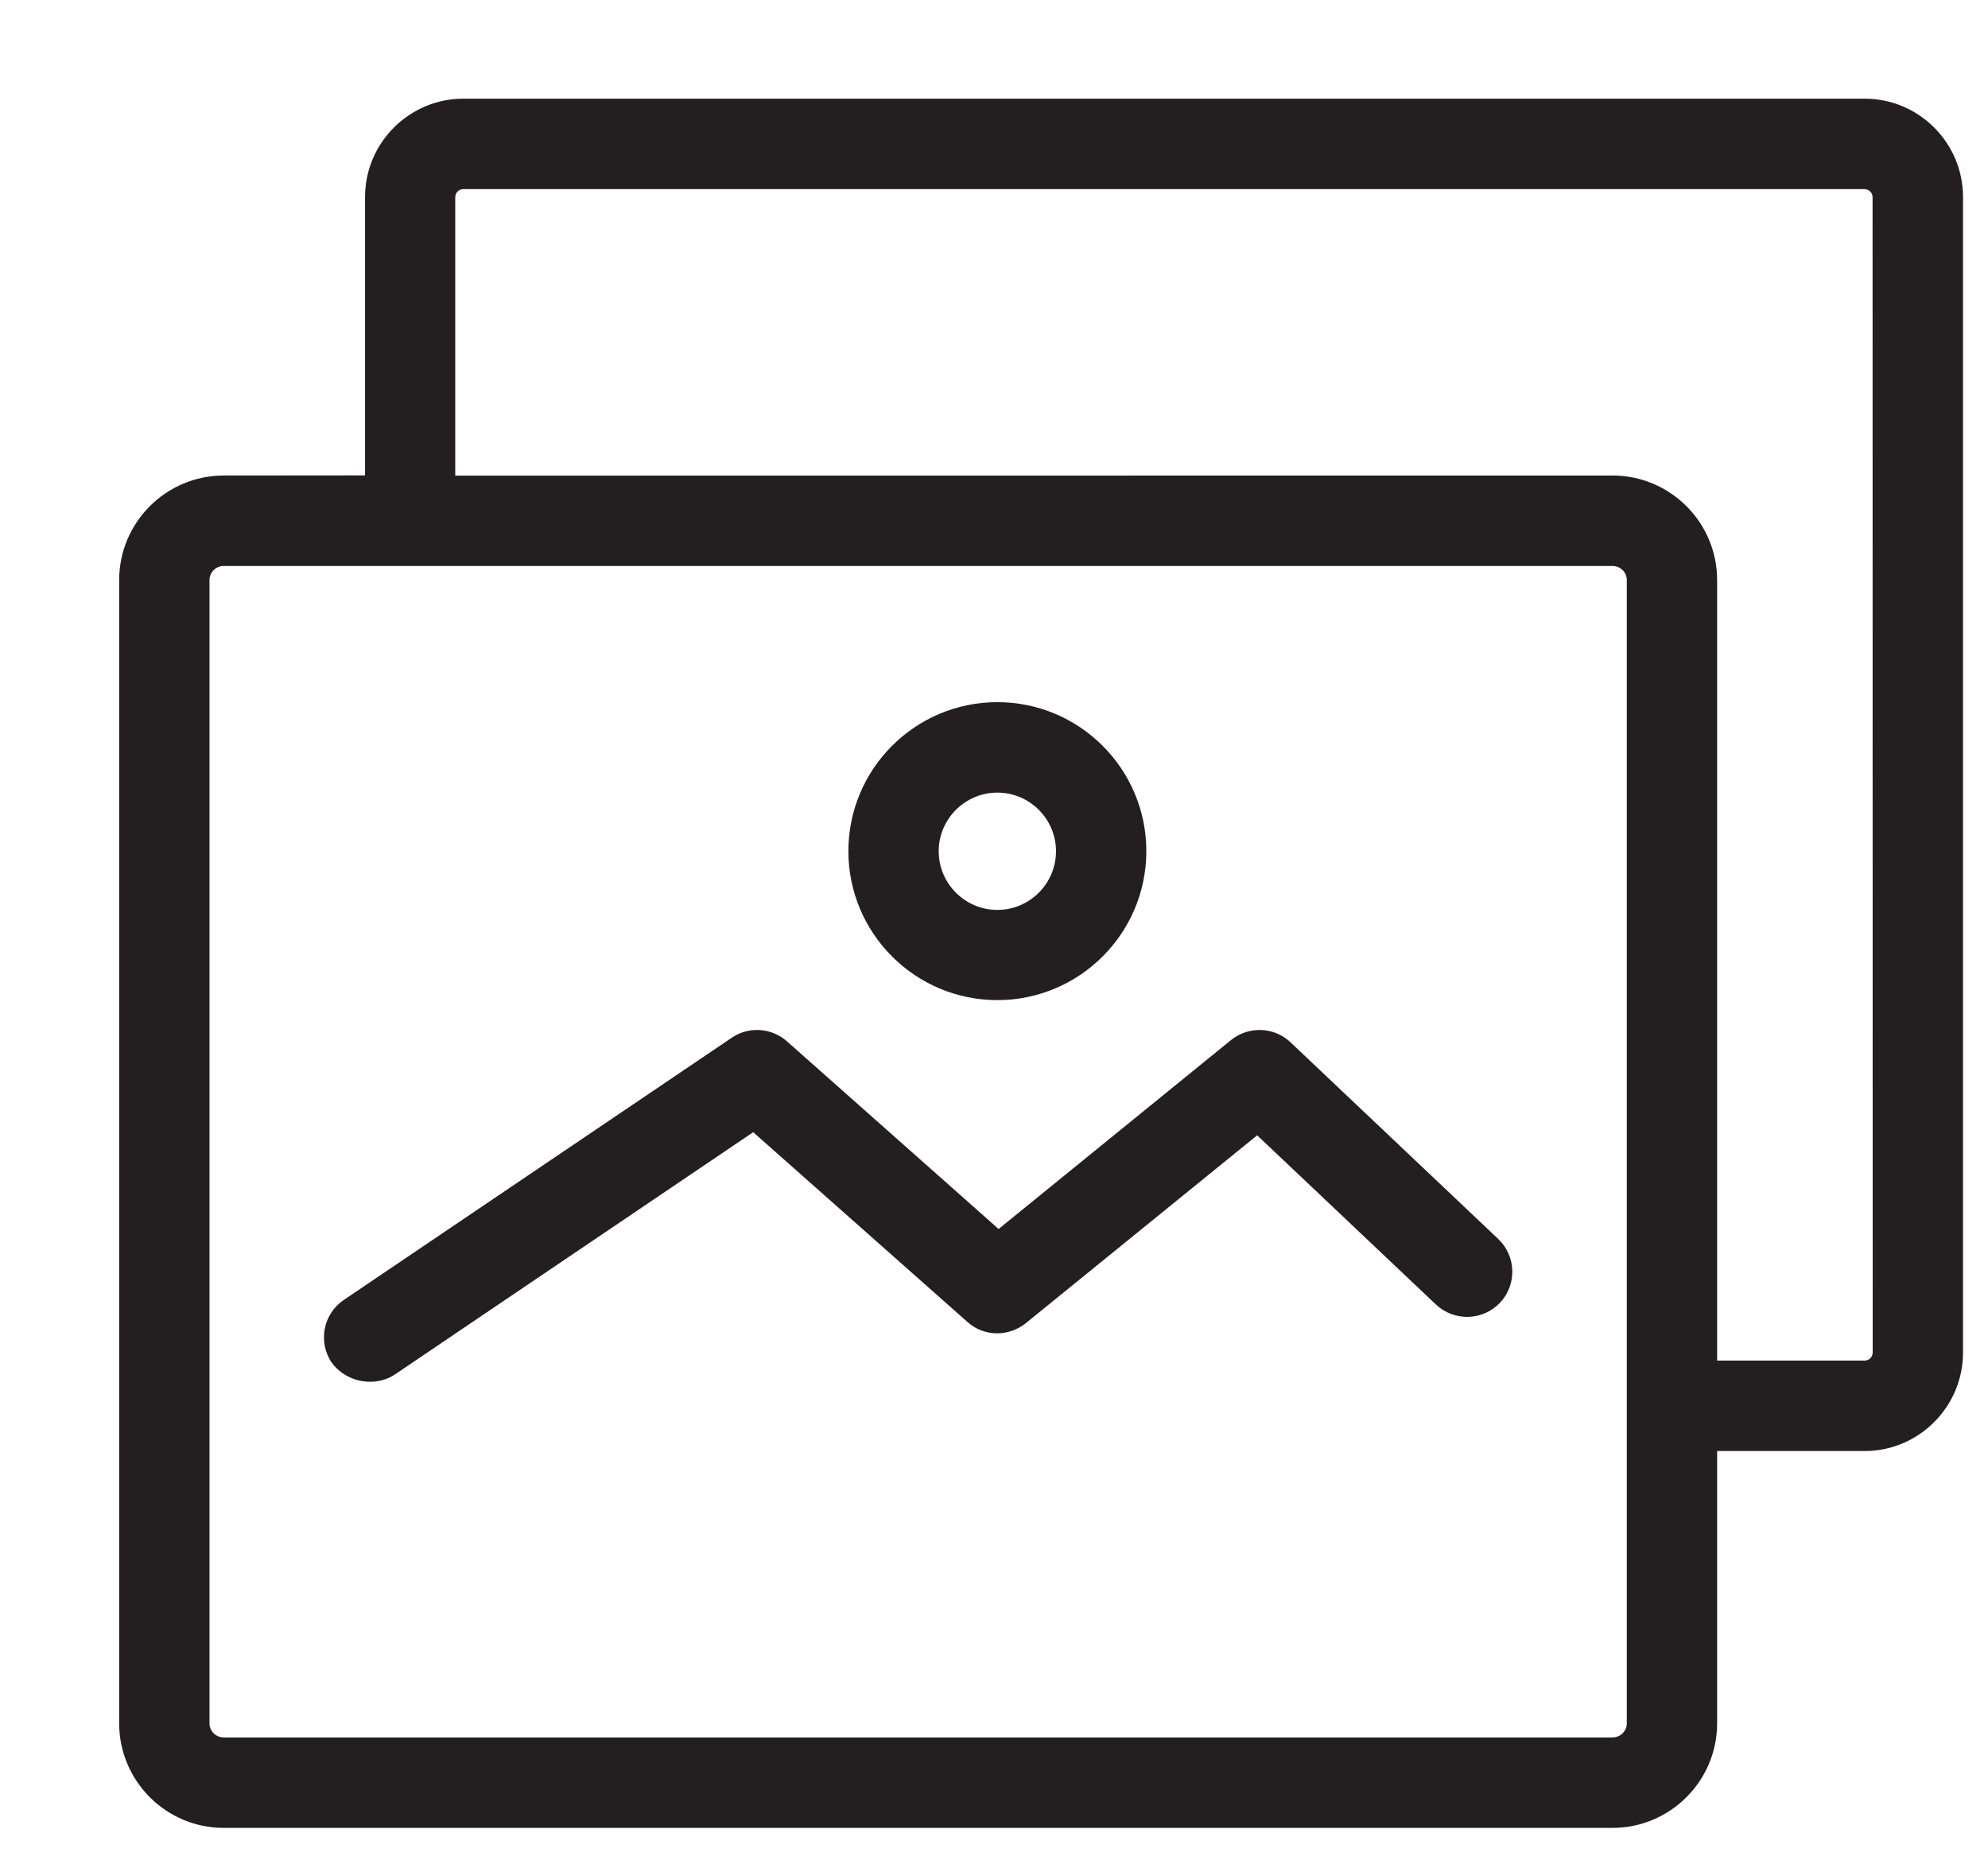 <svg width="16" height="15" viewBox="0 0 16 15" fill="none" xmlns="http://www.w3.org/2000/svg">
<path d="M15.007 0.794H3.73C3.294 0.794 2.938 1.149 2.938 1.586V3.826L1.801 3.827C1.336 3.827 0.959 4.205 0.959 4.669V13.869C0.959 14.333 1.336 14.711 1.801 14.711H12.978C13.442 14.711 13.82 14.333 13.82 13.869V11.678H15.007C15.443 11.678 15.799 11.322 15.799 10.885V1.586C15.799 1.149 15.443 0.794 15.007 0.794ZM13.093 13.869C13.093 13.932 13.042 13.983 12.978 13.983H1.801C1.737 13.983 1.686 13.932 1.686 13.869V4.669C1.686 4.606 1.737 4.555 1.801 4.555H12.978C13.042 4.555 13.093 4.606 13.093 4.669V13.869ZM15.072 10.884C15.072 10.921 15.044 10.95 15.007 10.95H13.82V4.669C13.82 4.204 13.442 3.827 12.978 3.827L3.664 3.828V1.587C3.664 1.551 3.693 1.522 3.729 1.522H15.005C15.042 1.522 15.071 1.551 15.071 1.587L15.072 10.884Z" fill="#231F20"/>
<path d="M8.027 8.049C8.688 8.049 9.226 7.512 9.226 6.85C9.226 6.189 8.689 5.651 8.027 5.651C7.366 5.651 6.828 6.188 6.828 6.85C6.828 7.512 7.366 8.049 8.027 8.049ZM8.027 6.379C8.287 6.379 8.499 6.591 8.499 6.851C8.499 7.111 8.287 7.323 8.027 7.323C7.767 7.323 7.555 7.111 7.555 6.851C7.555 6.591 7.767 6.379 8.027 6.379Z" fill="#231F20"/>
<path d="M10.387 8.389C10.255 8.263 10.049 8.256 9.907 8.371L8.037 9.891L6.334 8.381C6.21 8.271 6.026 8.258 5.889 8.352L2.767 10.462C2.601 10.574 2.557 10.801 2.67 10.967C2.798 11.138 3.029 11.16 3.175 11.064L6.062 9.112L7.786 10.639C7.918 10.758 8.116 10.761 8.256 10.649L10.118 9.137L11.557 10.499C11.704 10.637 11.934 10.63 12.072 10.485C12.21 10.339 12.204 10.109 12.057 9.97L10.387 8.389Z" fill="#231F20"/>
</svg>

